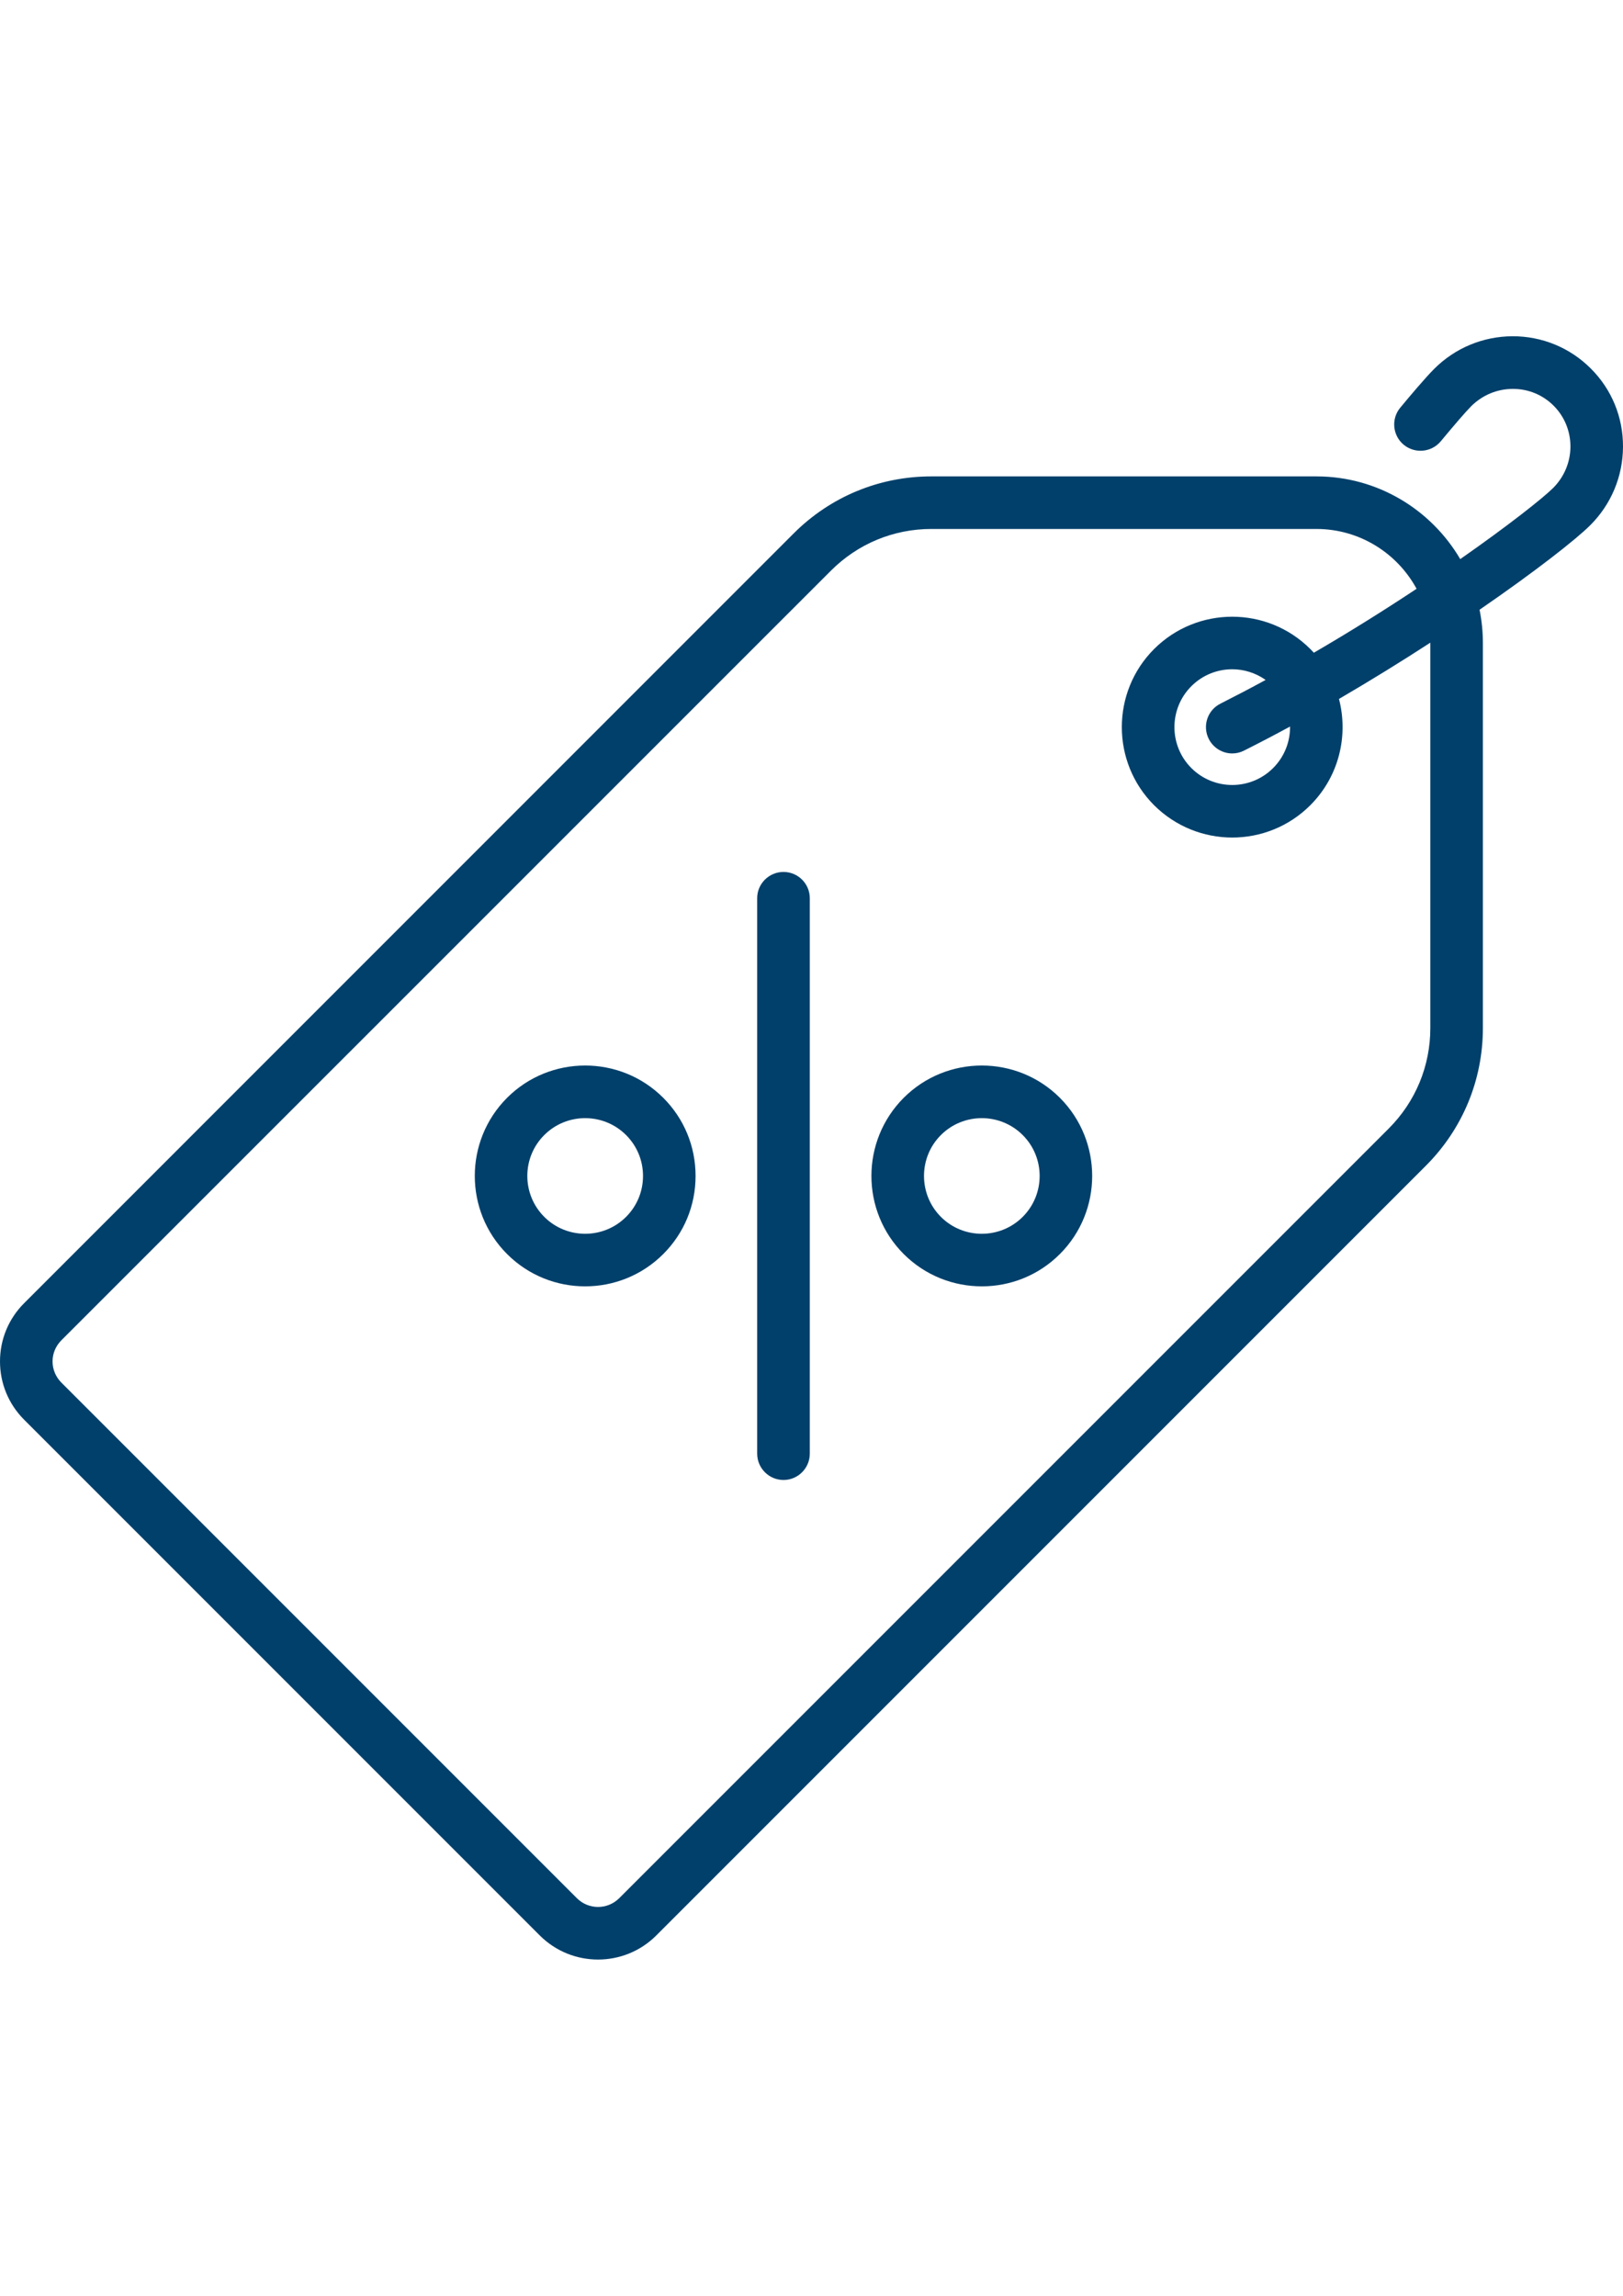 <?xml version="1.0" encoding="UTF-8"?>
<!DOCTYPE svg PUBLIC "-//W3C//DTD SVG 1.1//EN" "http://www.w3.org/Graphics/SVG/1.1/DTD/svg11.dtd">
<!-- Creator: CorelDRAW X7 -->
<svg xmlns="http://www.w3.org/2000/svg" xml:space="preserve" width="210mm" height="297mm" version="1.1" style="shape-rendering:geometricPrecision; text-rendering:geometricPrecision; image-rendering:optimizeQuality; fill-rule:evenodd; clip-rule:evenodd"
viewBox="0 0 21000 29700"
 xmlns:xlink="http://www.w3.org/1999/xlink">
 <defs>
  <style type="text/css">
   <![CDATA[
    .fil0 {fill:#01406b}
   ]]>
  </style>
 </defs>
 <g id="Слой_x0020_1">
  <g id="_1787948023488">
   <g>
    <path class="fil0" d="M21000 5781c2,-384 -146,-744 -417,-1014 -270,-270 -631,-418 -1013,-417 -383,2 -743,152 -1014,423 -115,115 -324,363 -438,501 -120,144 -100,359 44,479 145,120 360,100 480,-44 179,-216 326,-386 395,-455 144,-143 334,-222 535,-223 2,0 3,0 4,0 199,0 386,77 526,217 141,141 218,329 218,530 -1,201 -81,392 -224,535 -129,128 -570,479 -1202,920 -375,-639 -1068,-1070 -1861,-1070l-4982 0c-673,0 -1305,262 -1781,737l-9958 9959c-201,201 -312,469 -312,753 0,285 111,553 312,754l6672 6672c208,208 481,312 754,312 273,0 546,-104 754,-312l9958 -9958c475,-476 737,-1108 737,-1780l0 -4982c0,-147 -15,-291 -43,-430 720,-495 1249,-910 1433,-1094 271,-271 421,-631 423,-1013zm-2493 7519c0,490 -191,952 -538,1299l-9958 9958c-151,150 -395,150 -546,0l-6672 -6672c-72,-73 -113,-170 -113,-273 0,-103 41,-199 113,-272l9959 -9958c347,-347 808,-539 1299,-539l4982 0c559,0 1047,314 1296,774 -401,266 -851,549 -1329,827 -15,-16 -30,-32 -46,-48 -557,-557 -1463,-557 -2021,0 -557,557 -557,1464 0,2021 279,278 645,418 1011,418 366,0 732,-140 1010,-418 372,-372 495,-899 371,-1375 415,-242 814,-489 1182,-728 0,2 0,3 0,4l0 4982 0 0zm-2867 -3741c60,119 180,188 304,188 52,0 104,-12 153,-37 199,-100 398,-204 595,-311 2,194 -71,389 -219,537 -292,292 -766,292 -1058,0 -292,-292 -292,-767 0,-1059 146,-146 337,-219 529,-219 152,0 303,47 432,138 -192,105 -388,207 -585,307 -168,84 -235,288 -151,456z"/>
   </g>
  </g>
  <g id="_1787948020096">
   <g>
    <path class="fil0" d="M10138 11280c-188,0 -341,152 -341,340l0 7185c0,188 153,341 341,341 187,0 340,-153 340,-341l0 -7185c0,-188 -153,-340 -340,-340z"/>
   </g>
  </g>
  <g id="_1787948021888">
   <g>
    <path class="fil0" d="M8582 14202c-557,-557 -1464,-557 -2021,0 -557,558 -557,1464 0,2021 279,279 644,418 1010,418 366,0 732,-139 1011,-418 270,-270 418,-628 418,-1010 0,-382 -148,-741 -418,-1011zm-481 1540c-292,292 -767,292 -1059,0 -292,-292 -292,-767 0,-1058 146,-146 338,-219 529,-219 192,0 384,73 530,219 141,141 219,329 219,529 0,200 -78,388 -219,529z"/>
   </g>
  </g>
  <g id="_1787948021216">
   <g>
    <path class="fil0" d="M13714 14202c-557,-557 -1464,-557 -2021,0 -557,558 -557,1464 0,2021 279,279 645,418 1011,418 366,0 731,-139 1010,-418 557,-557 557,-1463 0,-2021zm-481 1540c-292,292 -767,292 -1059,0 -291,-292 -291,-767 0,-1058 146,-146 338,-219 530,-219 191,0 383,73 529,219 292,291 292,766 0,1058z"/>
   </g>
  </g>
  <g id="_1787948020640">
  </g>
  <g id="_1787948021664">
  </g>
  <g id="_1787948019360">
  </g>
  <g id="_1787948015168">
  </g>
  <g id="_1787948013152">
  </g>
  <g id="_1787948012608">
  </g>
  <g id="_1787948012064">
  </g>
  <g id="_1787948013696">
  </g>
  <g id="_1787948012768">
  </g>
  <g id="_1787948013536">
  </g>
  <g id="_1787948012384">
  </g>
  <g id="_1787948004768">
  </g>
  <g id="_1787948004640">
  </g>
  <g id="_1787948005088">
  </g>
  <g id="_1787948004416">
  </g>
 </g>
</svg>
